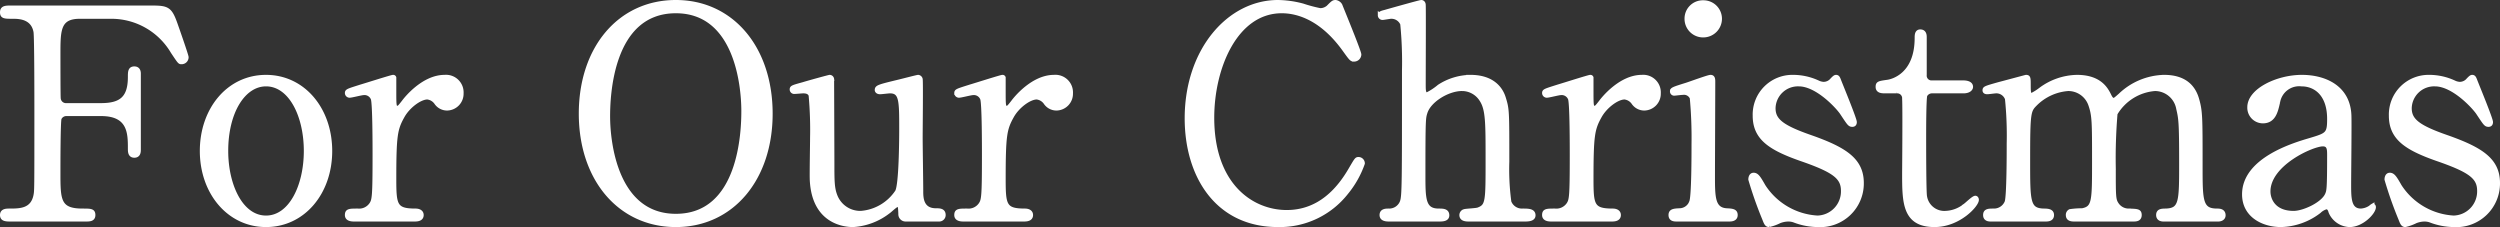 <svg xmlns="http://www.w3.org/2000/svg" width="343.3" height="31.18" viewBox="0 0 343.3 31.18">
  <rect x="0" y="0" width="343.3" height="31.18" fill="#333333" stroke="none"/>
  <path id="パス_223" data-name="パス 223" d="M10-15.76a.972.972,0,0,1-1.04-.88c-.04-.36-.04-5.56-.04-6.08,0-3.32,0-5.12,2.92-5.12h4.44a9.746,9.746,0,0,1,8.28,4.8c.96,1.44.96,1.44,1.24,1.44a.71.71,0,0,0,.72-.72c0-.24-1.32-4-1.52-4.56-.76-2.16-1.16-2.28-3.4-2.28H2.36c-.68,0-1.24,0-1.24.68,0,.64.4.64,1.52.64.84,0,2.72.04,3.08,2.04.12.72.12,9.24.12,11.12,0,10.64,0,10.68-.12,11.32C5.32-1.28,3.6-1.28,2.16-1.28c-.4,0-1.04,0-1.04.64S1.72,0,2.36,0H12.64c.52,0,1.08,0,1.08-.64s-.4-.64-1.52-.64c-3.28,0-3.28-1.44-3.28-5.24,0-.88,0-7.08.16-7.4a.991.991,0,0,1,.92-.56h4.76c3.92,0,3.92,2.64,3.92,4.72,0,.4,0,1,.64,1s.64-.6.64-.88v-10.4c0-.16,0-.76-.64-.76s-.64.52-.64,1.2c0,2.84-1.16,3.84-3.92,3.84ZM28.56-9.44c0,5.72,3.72,10.2,8.84,10.2s8.84-4.44,8.84-10.2-3.72-10.2-8.84-10.2C32.2-19.64,28.56-15.12,28.56-9.44Zm3.4,0c0-5.4,2.4-9.12,5.44-9.12,3.32,0,5.44,4.24,5.44,9.12,0,4.8-2.08,9.12-5.44,9.12C34-.32,31.96-4.72,31.96-9.44ZM57.76,0c.32,0,1.04,0,1.04-.64,0-.52-.52-.64-.84-.64-2.8,0-2.92-.68-2.92-4.32,0-5.92.16-6.84,1.12-8.56.76-1.4,2.4-2.6,3.4-2.6a1.692,1.692,0,0,1,1.16.68,1.84,1.84,0,0,0,1.56.84,2.058,2.058,0,0,0,2-2.12,2.164,2.164,0,0,0-2.36-2.28c-2.92,0-5.32,3-5.64,3.44-.56.72-.64.8-.84.8-.4,0-.4-.24-.4-2.36v-1.76a.185.185,0,0,0-.2-.12c-.2,0-3.84,1.16-4.4,1.32-1.76.56-1.96.6-1.96.92a.4.4,0,0,0,.4.4c.28,0,1.64-.36,1.92-.36a1.2,1.2,0,0,1,1.24.76c.24.68.24,6.52.24,7.8,0,5.6-.08,6.08-.44,6.64A1.977,1.977,0,0,1,50-1.28c-1.12,0-1.52,0-1.52.64s.76.64,1.04.64Zm48.96-14.56c0-9.04-5.36-15.36-13.04-15.36-7.76,0-13.08,6.36-13.08,15.36S85.96.76,93.68.76,106.72-5.6,106.72-14.56ZM93.68-.56c-8.12,0-9.28-9.8-9.28-13.64,0-2.64.32-14.4,9.28-14.4,8.2,0,9.24,10,9.24,13.68C102.92-12.2,102.6-.56,93.68-.56ZM129.8,0a.639.639,0,0,0,.68-.64c0-.68-.6-.68-1.08-.68-2,0-2-1.76-2-2.6,0-1.16-.08-6.28-.08-7.32,0-1.28.08-7.76,0-8.08a.425.425,0,0,0-.36-.32c-.16,0-2.12.52-2.8.68-2.64.64-2.92.72-2.92,1.16,0,.08.08.32.48.32.2,0,1.16-.12,1.36-.12,1.52,0,1.52,1.24,1.52,5.2,0,1.4-.04,7.52-.56,8.52a6.527,6.527,0,0,1-4.96,2.92,3.631,3.631,0,0,1-3.48-2.36c-.4-1.04-.4-2.08-.4-4.44,0-1.16-.04-11.52-.04-11.56a.37.37,0,0,0-.36-.32c-.08,0-2.44.64-3.64,1-1.44.4-1.6.44-1.6.76a.368.368,0,0,0,.4.36c.2,0,1.04-.08,1.2-.08.4,0,.84.08,1,.52a52.084,52.084,0,0,1,.2,5.8c0,.92-.08,5-.04,5.84.28,5.8,4.52,6.2,5.68,6.2a8.775,8.775,0,0,0,4.88-1.84c.2-.12,1-.92,1.24-.92.32,0,.32.28.36,1.2a.746.746,0,0,0,.76.8Zm11.64,0c.32,0,1.04,0,1.04-.64,0-.52-.52-.64-.84-.64-2.8,0-2.92-.68-2.92-4.32,0-5.92.16-6.84,1.12-8.56.76-1.4,2.4-2.6,3.4-2.6a1.692,1.692,0,0,1,1.16.68,1.84,1.84,0,0,0,1.56.84,2.058,2.058,0,0,0,2-2.12,2.164,2.164,0,0,0-2.36-2.28c-2.92,0-5.32,3-5.64,3.44-.56.72-.64.8-.84.8-.4,0-.4-.24-.4-2.36v-1.76a.185.185,0,0,0-.2-.12c-.2,0-3.84,1.16-4.4,1.32-1.76.56-1.96.6-1.96.92a.4.4,0,0,0,.4.4c.28,0,1.64-.36,1.92-.36a1.2,1.2,0,0,1,1.24.76c.24.68.24,6.52.24,7.8,0,5.6-.08,6.08-.44,6.64a1.977,1.977,0,0,1-1.84.88c-1.12,0-1.52,0-1.52.64s.76.64,1.04.64Zm42.84-29.92c-.32,0-.4.08-1.04.72a1.649,1.649,0,0,1-1.08.4,19.478,19.478,0,0,1-2.4-.64,13.873,13.873,0,0,0-3.4-.48c-6.76,0-12.56,6.64-12.56,16,0,7.84,4.12,14.68,12.56,14.68a11.665,11.665,0,0,0,9.4-4.44,13.223,13.223,0,0,0,2.28-4.04.624.624,0,0,0-.6-.64c-.32,0-.32.04-1.24,1.6-2.64,4.48-5.84,5.68-8.64,5.68-4.76,0-10.2-3.64-10.2-12.92,0-6.92,3.24-14.6,9.52-14.6,1.68,0,5.24.56,8.64,5.36.84,1.16.92,1.28,1.28,1.28a.75.75,0,0,0,.76-.72c0-.44-2.6-6.72-2.6-6.76A.919.919,0,0,0,184.28-29.92ZM198.48,0c.44,0,1.16,0,1.16-.6,0-.68-.64-.68-1.2-.68-2.08,0-2.08-1.56-2.08-4.96,0-7.64.04-7.72.28-8.48.52-1.64,3.04-3.2,5-3.2a3.114,3.114,0,0,1,2.64,1.48c.84,1.28.84,3.12.84,8.2,0,5.76,0,6.32-1.24,6.8-.28.12-1.68.16-1.92.24a.589.589,0,0,0-.44.56c0,.64.72.64,1.08.64h7.68c.48,0,1.2-.04,1.2-.6,0-.68-.76-.68-1.52-.68a1.814,1.814,0,0,1-1.8-1.16,33.425,33.425,0,0,1-.28-5.52c0-7.04,0-7.2-.48-8.76s-1.84-2.92-4.6-2.92a8.125,8.125,0,0,0-4.32,1.32,8.285,8.285,0,0,1-1.64,1.08c-.44,0-.44-.52-.44-1.36,0-1.72.04-10.6,0-10.88,0-.32-.2-.44-.36-.44-.2,0-4.44,1.2-5,1.36-.48.12-.72.2-.72.48a.4.4,0,0,0,.4.4c.16,0,1-.16,1.16-.16a1.579,1.579,0,0,1,1.52.96,52.918,52.918,0,0,1,.24,6.4c0,15.48,0,17.2-.28,18a1.833,1.833,0,0,1-1.8,1.2c-.36,0-1,0-1,.64s.76.64,1.08.64Zm23.68,0c.32,0,1.04,0,1.04-.64,0-.52-.52-.64-.84-.64-2.8,0-2.92-.68-2.92-4.32,0-5.92.16-6.84,1.12-8.56.76-1.4,2.4-2.6,3.4-2.6a1.692,1.692,0,0,1,1.16.68,1.84,1.84,0,0,0,1.56.84,2.058,2.058,0,0,0,2-2.12,2.164,2.164,0,0,0-2.36-2.28c-2.92,0-5.32,3-5.64,3.44-.56.72-.64.8-.84.8-.4,0-.4-.24-.4-2.36v-1.76a.185.185,0,0,0-.2-.12c-.2,0-3.84,1.16-4.4,1.32-1.76.56-1.96.6-1.96.92a.4.4,0,0,0,.4.4c.28,0,1.64-.36,1.92-.36a1.2,1.2,0,0,1,1.24.76c.24.68.24,6.52.24,7.8,0,5.6-.08,6.08-.44,6.64a1.977,1.977,0,0,1-1.84.88c-1.12,0-1.52,0-1.52.64s.76.64,1.04.64Zm16.12,0c.28,0,.96,0,.96-.64,0-.6-.48-.64-1.28-.68-1.84-.12-1.84-1.8-1.84-4.72,0-2.04.04-11.04.04-12.84,0-.4,0-.76-.4-.76-.32,0-2.8.92-3.32,1.08-1.8.56-2,.64-2,.92a.333.333,0,0,0,.36.36c.04,0,1.04-.12,1.24-.12a1.134,1.134,0,0,1,1.12.68,60.087,60.087,0,0,1,.24,6.32c0,1.44,0,7.28-.32,7.96a1.691,1.691,0,0,1-1.6,1.12c-.76.04-1.24.08-1.24.68,0,.64.56.64.92.64Zm-3.52-25.28a2.322,2.322,0,0,0,2.32-2.32,2.288,2.288,0,0,0-2.32-2.28,2.263,2.263,0,0,0-2.32,2.28A2.3,2.3,0,0,0,234.76-25.28Zm12.32,5.64a5.2,5.2,0,0,0-5.28,5.36c0,3.08,2.12,4.48,6.32,5.96,4.64,1.6,5.8,2.52,5.8,4.36a3.57,3.57,0,0,1-3.48,3.64,9.422,9.422,0,0,1-7.36-4.28c-.64-1.12-.92-1.6-1.4-1.6-.4,0-.48.44-.48.68a53.575,53.575,0,0,0,1.92,5.44c.2.52.32.84.68.84a6.4,6.4,0,0,0,1.44-.52,3.446,3.446,0,0,1,1.2-.24,2.512,2.512,0,0,1,.76.12,9.235,9.235,0,0,0,3.24.64,5.746,5.746,0,0,0,6.12-5.8c0-3.2-2.36-4.68-7-6.32-4.04-1.4-5.12-2.32-5.12-3.96a3.326,3.326,0,0,1,3.44-3.24c2.56,0,5.44,3.2,5.92,3.96.96,1.44,1.04,1.6,1.44,1.6.28,0,.36-.2.36-.4,0-.44-1.8-4.8-2.16-5.72-.12-.32-.2-.52-.44-.52-.16,0-.28.12-.56.4a1.48,1.48,0,0,1-1.16.56,1.956,1.956,0,0,1-.76-.2A8.144,8.144,0,0,0,247.08-19.64Zm14.24,2.04a.923.923,0,0,1,1,1c.08,1.36,0,10.04,0,10.16,0,4.04,0,7.2,4.2,7.2,3.36,0,5.84-2.76,5.84-3.48,0-.16-.08-.32-.24-.32-.28,0-1.2.92-1.44,1.08a4.472,4.472,0,0,1-2.68,1,2.649,2.649,0,0,1-2.76-2.24c-.12-.56-.12-6.96-.12-8.16,0-.8,0-5.28.16-5.72a1.015,1.015,0,0,1,.92-.52h4.28c.84,0,1.08-.4,1.08-.64,0-.56-.72-.64-1.12-.64H266.2a.906.906,0,0,1-1-1v-5.16c0-.24,0-.84-.64-.84-.52,0-.52.56-.52.92,0,5.12-3.36,5.92-4,6-1.16.16-1.36.2-1.36.72,0,.64.64.64,1.08.64ZM305.48,0c.4,0,.76-.2.76-.6,0-.68-.64-.68-.92-.68-2.24,0-2.24-1.32-2.24-6.12,0-6.72,0-7.48-.48-9.16-.52-1.8-1.84-3.08-4.56-3.08A9.033,9.033,0,0,0,292-17.12c-.64.56-.72.64-.92.64-.24,0-.44-.4-.52-.56-.4-.8-1.24-2.6-4.48-2.6a8.654,8.654,0,0,0-5,1.72,7.251,7.251,0,0,1-1.2.76c-.36,0-.4-.28-.4-1.32,0-.96,0-1.16-.4-1.16-.32.08-2.84.76-3.76,1-1.84.52-1.96.56-1.96.88,0,.28.32.28.4.28.2,0,1.04-.12,1.2-.12a1.514,1.514,0,0,1,1.48,1,49.21,49.21,0,0,1,.24,6.16c0,1.36,0,7.16-.28,8a1.844,1.844,0,0,1-1.76,1.16c-.68,0-1.2,0-1.2.64s.6.64.8.64h7.56c.32,0,.88-.04.88-.64s-.6-.64-1.2-.64c-2.08-.08-2.08-1.2-2.08-6.76,0-6.84.08-6.92,1.04-7.88a7.079,7.079,0,0,1,4.44-2,3.173,3.173,0,0,1,3,2.12c.52,1.48.52,2.4.52,7.76,0,5.56,0,6.4-1.6,6.72a11.064,11.064,0,0,0-1.68.12.594.594,0,0,0-.32.56c0,.64.6.64.96.64h8.04c.36,0,.92,0,.92-.64,0-.6-.36-.6-1.52-.64a1.912,1.912,0,0,1-1.64-.88c-.4-.6-.4-1.04-.4-4.92a73.014,73.014,0,0,1,.24-7.48,6.877,6.877,0,0,1,5.4-3.36,3.23,3.23,0,0,1,3.16,2.68c.32,1.36.4,1.88.4,7.4,0,5.4,0,6.48-2.08,6.56-.6,0-1.08.04-1.08.64,0,.16.04.64.76.64Zm11.48-19.64c-3.36,0-7.24,1.84-7.24,4.2a1.9,1.9,0,0,0,1.88,1.96c1.56,0,1.84-1.44,2.12-2.64a2.91,2.91,0,0,1,3.2-2.44c1.84,0,3.76,1.28,3.76,4.72,0,2.08-.24,2.16-2.64,2.88-2.32.68-9.04,2.72-9.04,7.48,0,2.96,2.68,4.24,5.08,4.24a8.961,8.961,0,0,0,5.28-1.88,2.244,2.244,0,0,1,.96-.56c.36,0,.48.36.56.64a2.974,2.974,0,0,0,2.64,1.8c1.72,0,3.36-1.76,3.36-2.48,0-.2-.12-.24-.2-.24a1.67,1.67,0,0,0-.32.24,2.572,2.572,0,0,1-1.28.44c-1.6,0-1.6-1.68-1.6-3.56,0-1.48.08-8,.04-9.36C323.44-18.2,320.12-19.64,316.96-19.64ZM315.84-.96c-2.76,0-3.44-1.84-3.44-2.92,0-3.76,6-6.44,7.44-6.44.84,0,.84.68.84,1.48,0,4.72-.08,4.88-.28,5.36C319.84-2.16,317.2-.96,315.84-.96Zm18.6-18.68a5.2,5.2,0,0,0-5.28,5.36c0,3.08,2.12,4.48,6.32,5.96,4.64,1.6,5.8,2.52,5.8,4.36A3.57,3.57,0,0,1,337.8-.32a9.422,9.422,0,0,1-7.36-4.28c-.64-1.12-.92-1.6-1.4-1.6-.4,0-.48.44-.48.68a53.571,53.571,0,0,0,1.92,5.44c.2.52.32.84.68.84A6.4,6.4,0,0,0,332.6.24,3.445,3.445,0,0,1,333.8,0a2.512,2.512,0,0,1,.76.12,9.235,9.235,0,0,0,3.24.64,5.746,5.746,0,0,0,6.12-5.8c0-3.2-2.36-4.68-7-6.32-4.04-1.4-5.12-2.32-5.12-3.96a3.326,3.326,0,0,1,3.44-3.24c2.56,0,5.44,3.2,5.92,3.96.96,1.44,1.04,1.6,1.44,1.6.28,0,.36-.2.36-.4,0-.44-1.8-4.8-2.16-5.72-.12-.32-.2-.52-.44-.52-.16,0-.28.12-.56.4a1.48,1.48,0,0,1-1.16.56,1.956,1.956,0,0,1-.76-.2A8.144,8.144,0,0,0,334.44-19.64Z" transform="translate(-0.87 30.17)" fill="#fff" stroke="#fff" stroke-width="0.5"/>
</svg>
